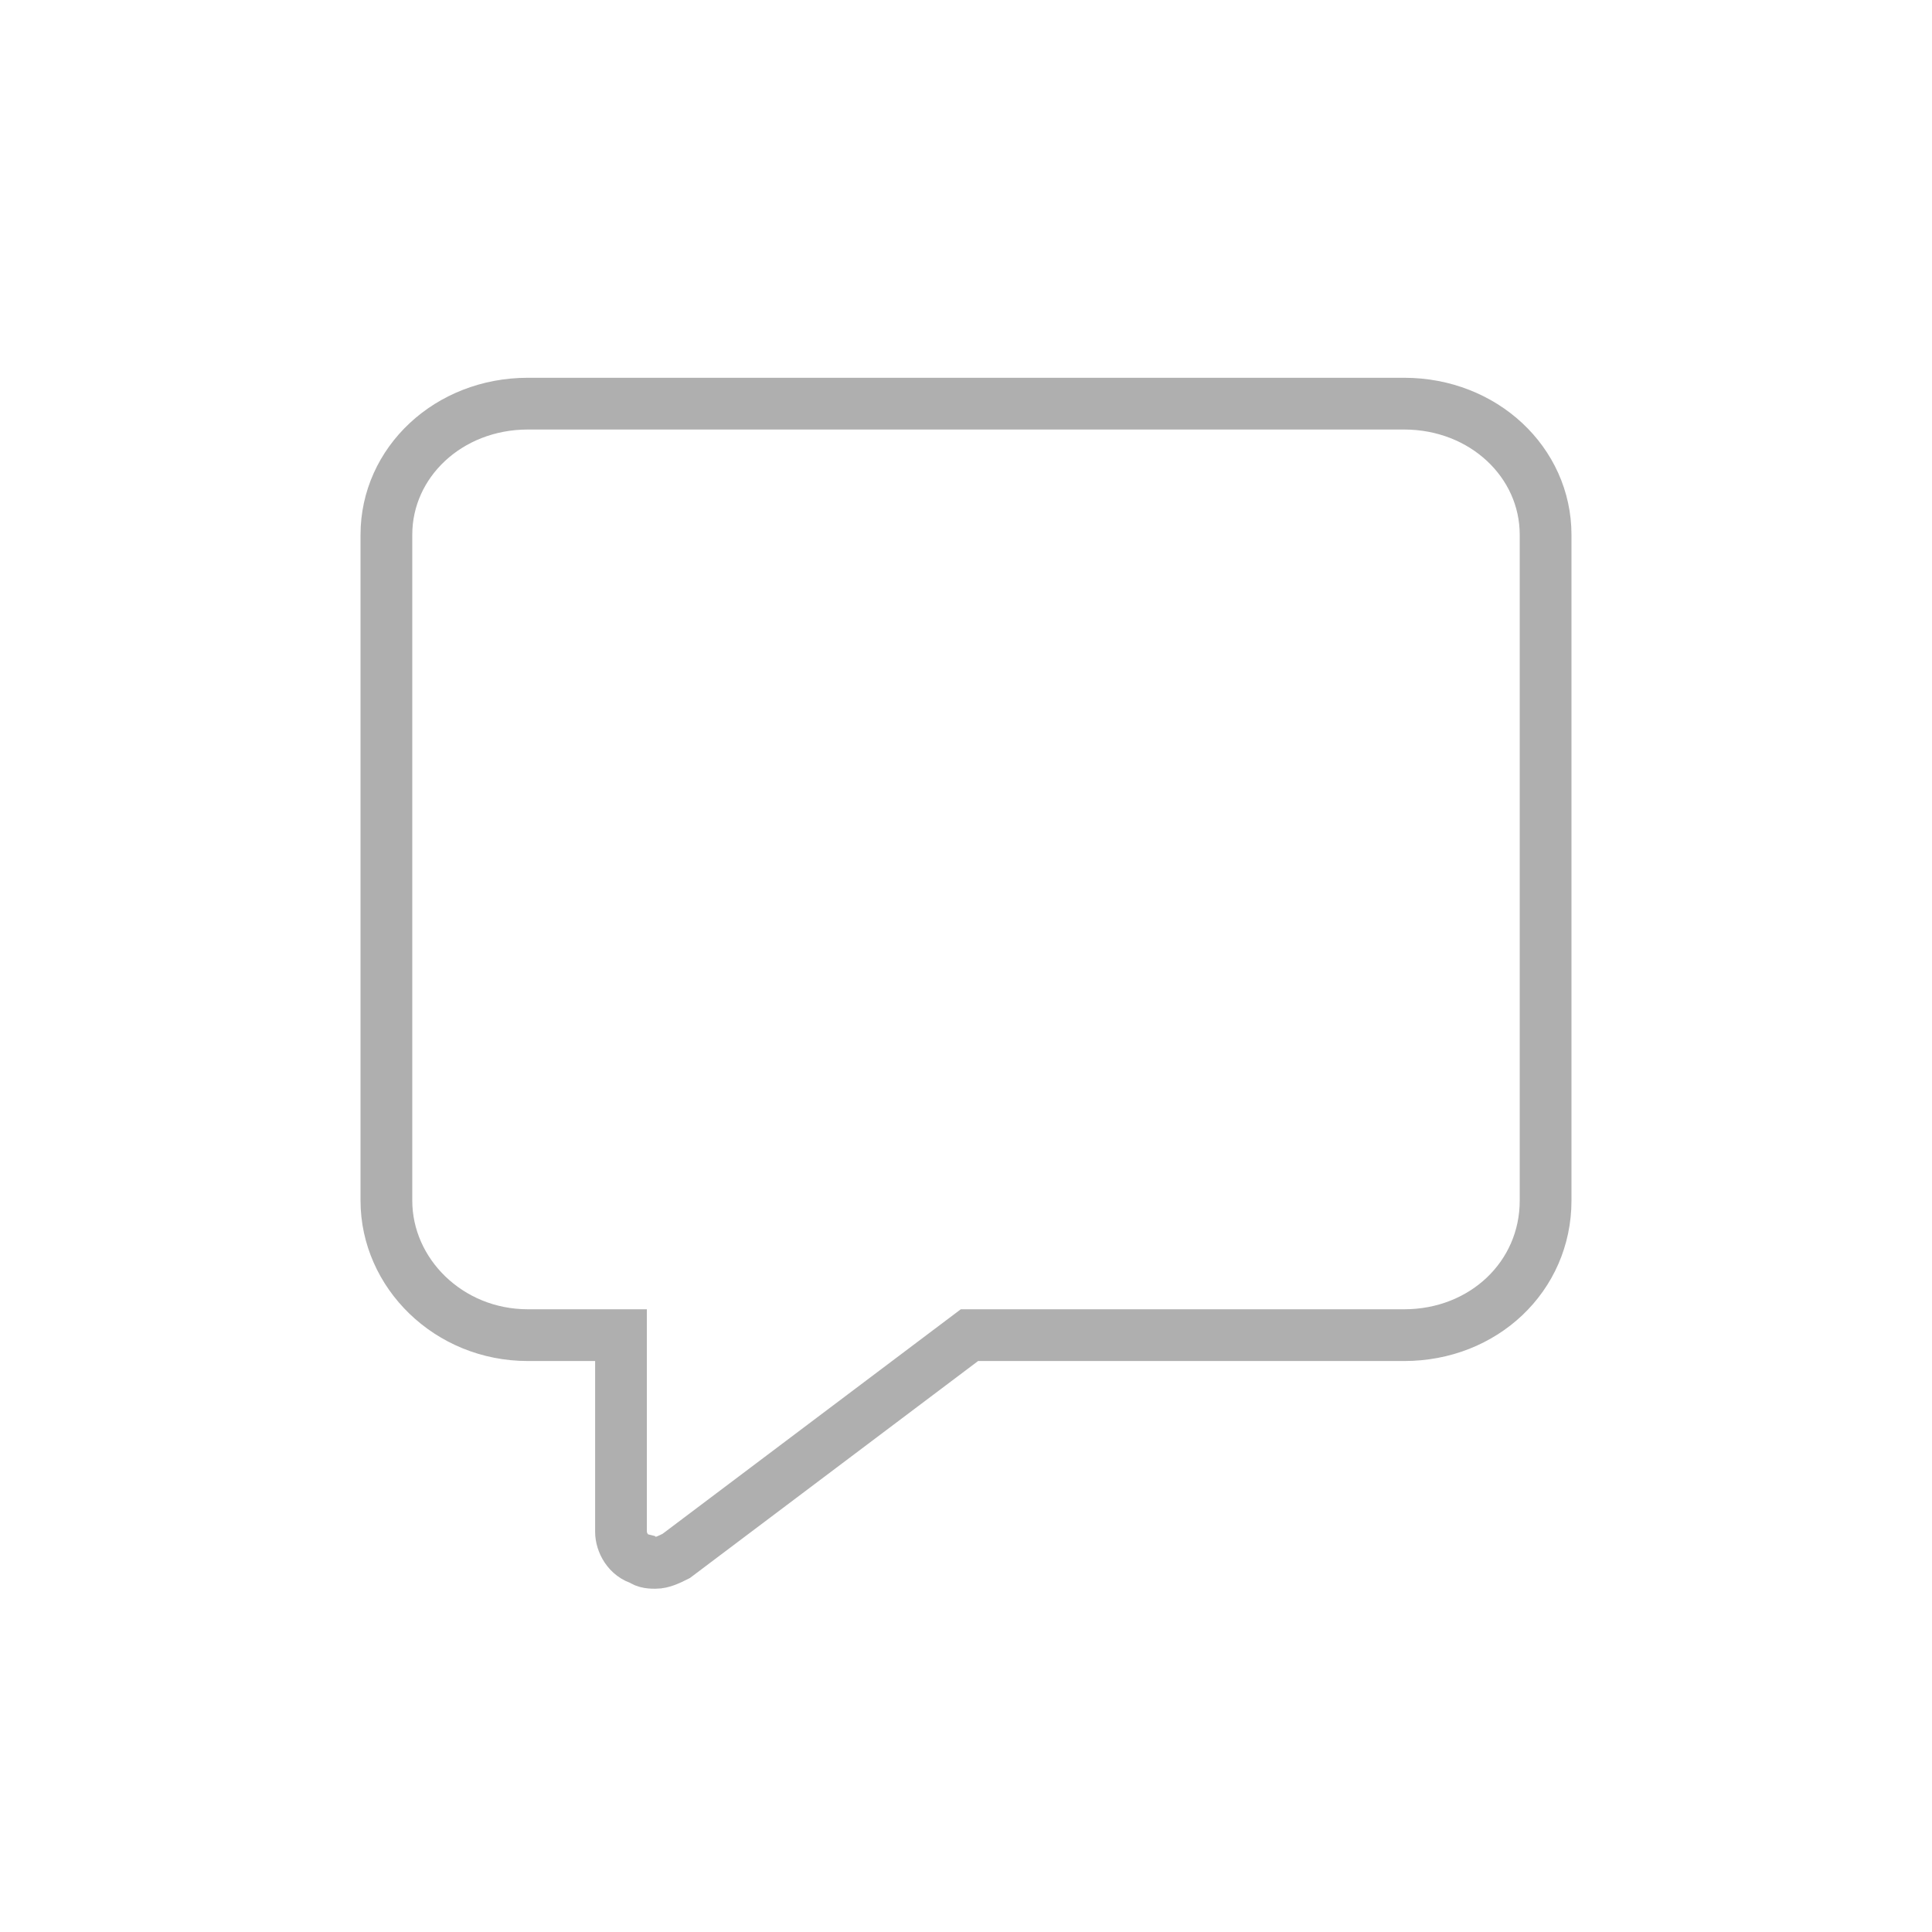<?xml version="1.0" encoding="utf-8"?>
<!-- Generator: Adobe Illustrator 21.0.2, SVG Export Plug-In . SVG Version: 6.00 Build 0)  -->
<svg version="1.1" id="Layer_1" xmlns="http://www.w3.org/2000/svg" xmlns:xlink="http://www.w3.org/1999/xlink" x="0px" y="0px"
	 viewBox="0 0 56 56" style="enable-background:new 0 0 56 56;" xml:space="preserve">
<style type="text/css">
	.st0{fill:none;stroke:#AFAFAF;stroke-width:1.5;stroke-miterlimit:10;}
</style>
<path class="st0" d="M40.7,11.7H15.3c-2.3,0-4.1,1.7-4.1,3.8v19.3c0,2.1,1.8,3.9,4.1,3.9H18v5.7c0,0.3,0.2,0.7,0.6,0.8
	c0.1,0.1,0.3,0.1,0.4,0.1c0.2,0,0.4-0.1,0.6-0.2l8.5-6.4h12.6c2.3,0,4.1-1.7,4.1-3.9V15.5C44.8,13.4,43,11.7,40.7,11.7z"/>
</svg>
